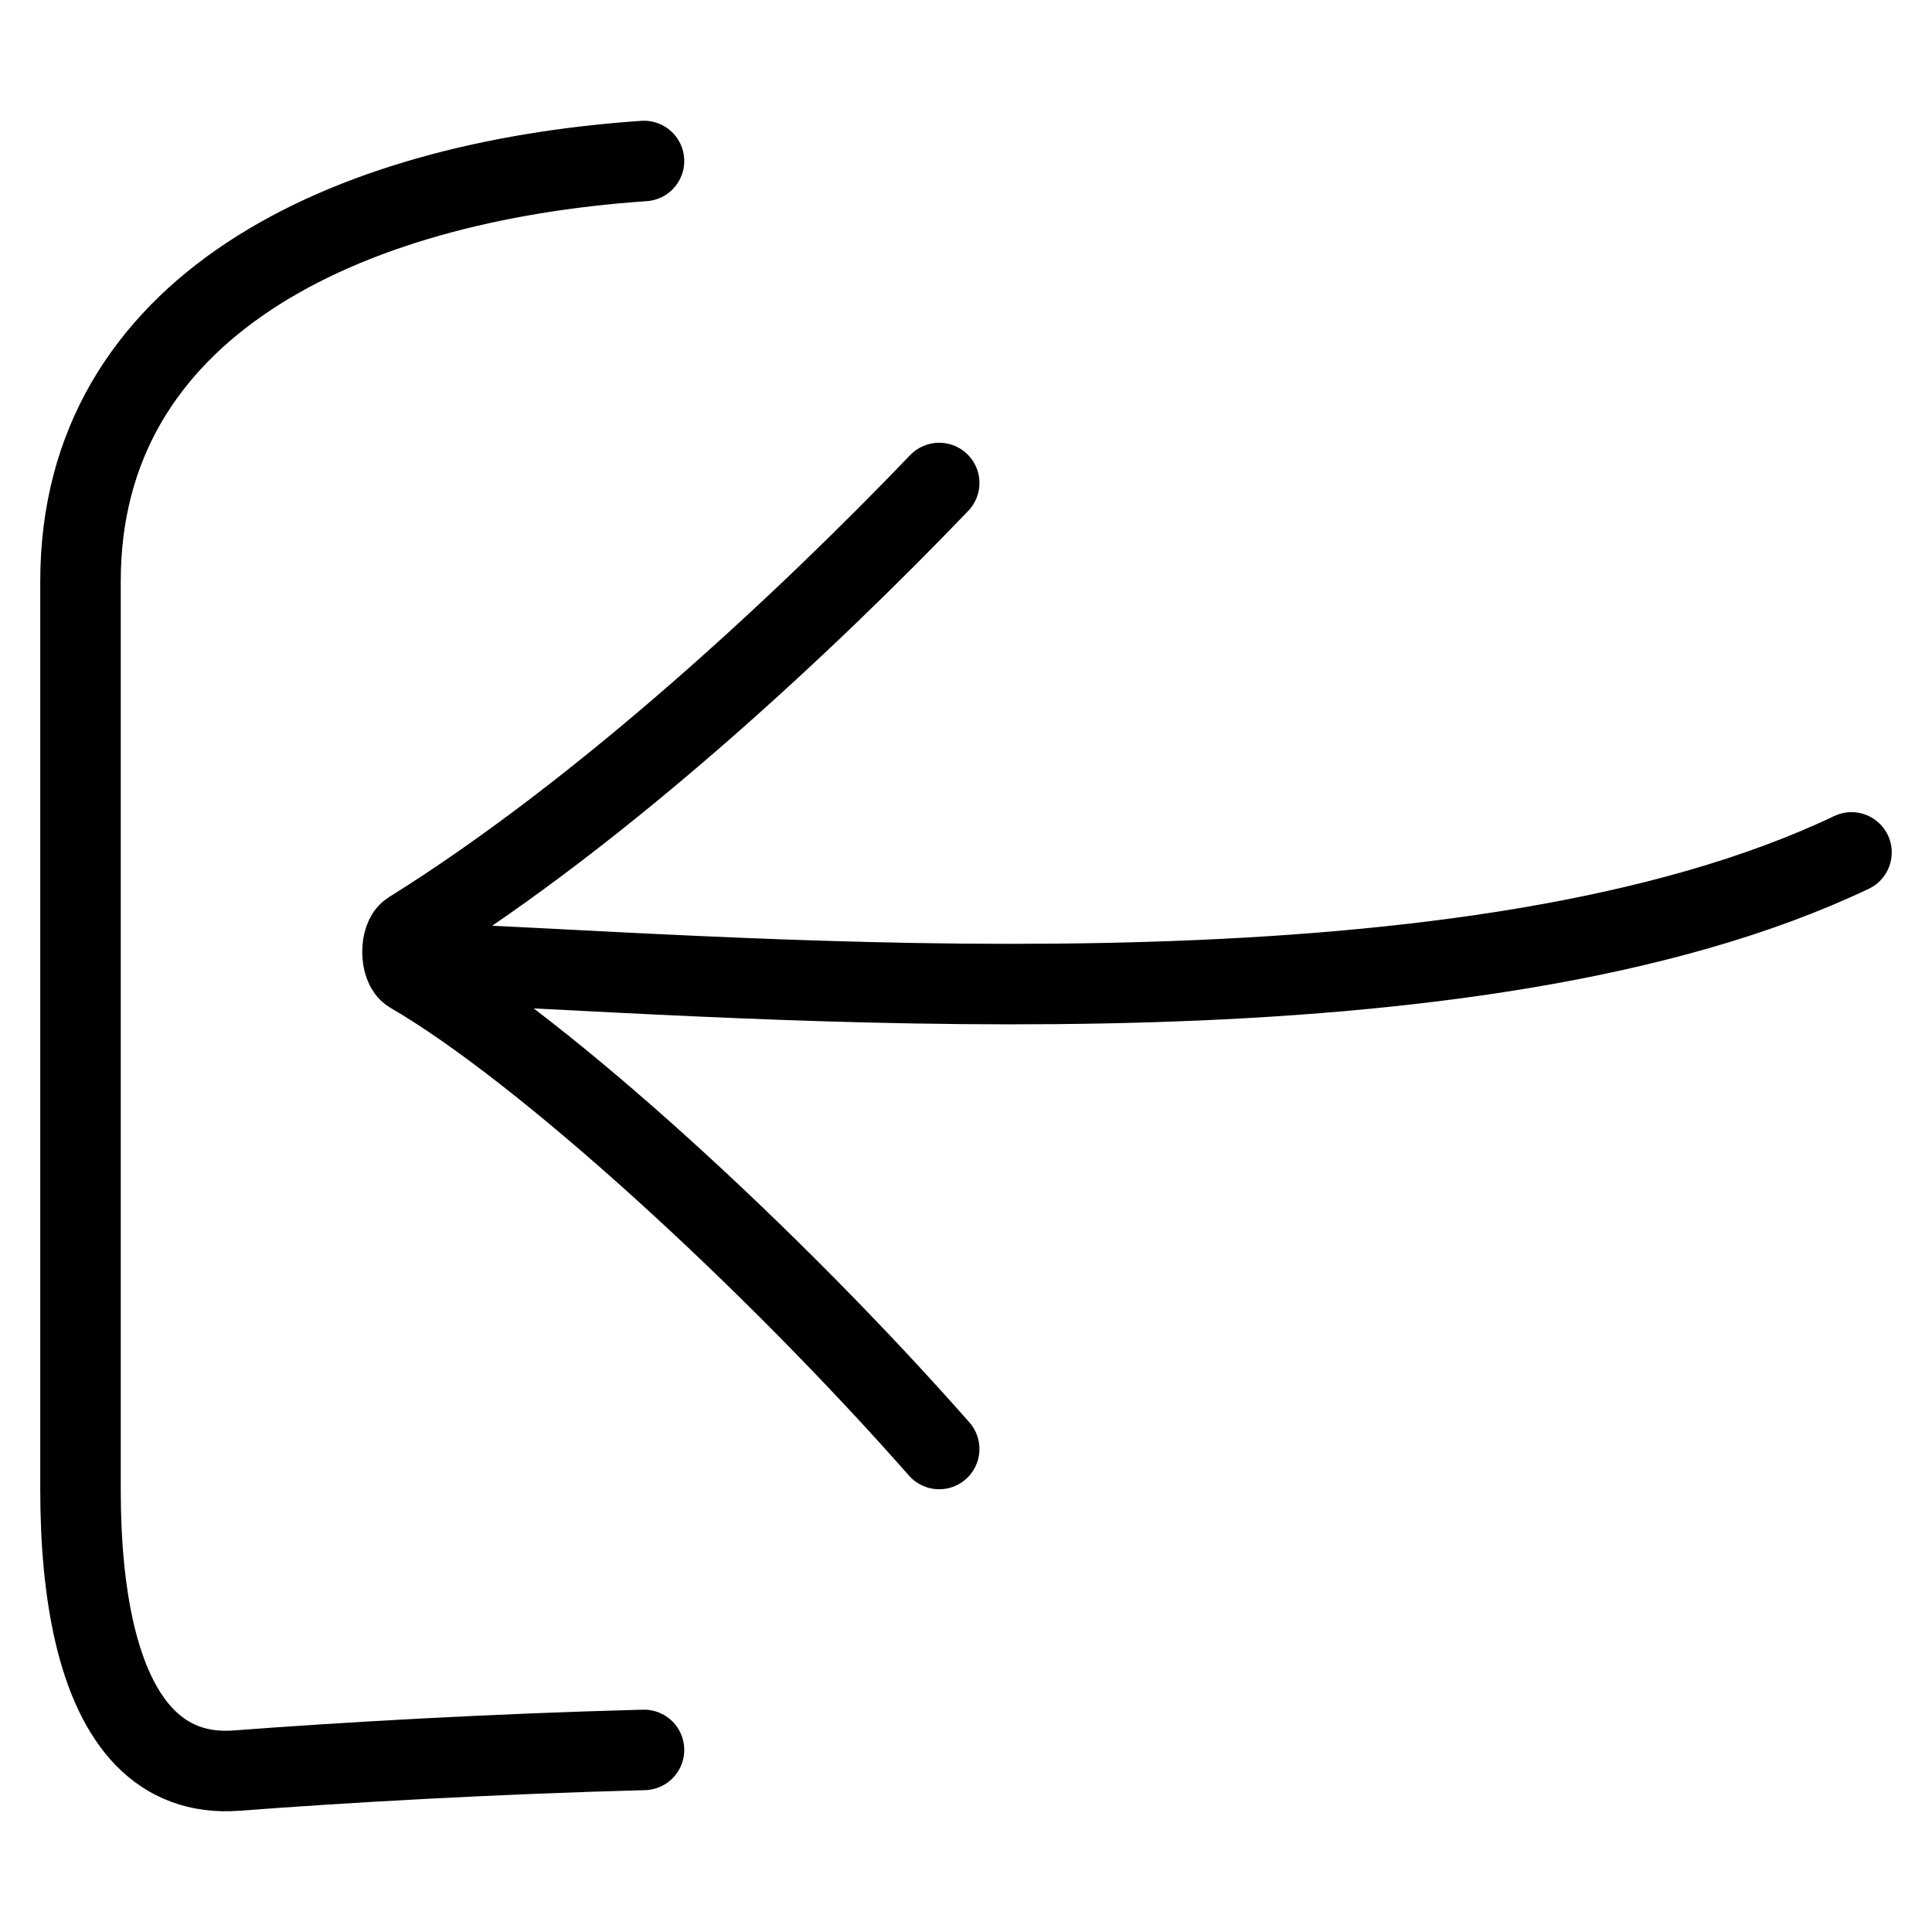 <svg width="24" height="24" viewBox="0 0 24 24" fill="none" xmlns="http://www.w3.org/2000/svg">
<path d="M5.889 11.989C10.143 12.193 18.333 12.812 23 10.589M11.667 6C10.034 7.703 7.523 10.057 5.096 11.569C4.965 11.65 4.969 12.01 5.101 12.087C6.754 13.045 9.584 15.635 11.667 18M8 21.738C6.117 21.788 4.293 21.892 2.94 21.995C1.989 22.067 1.436 21.39 1.178 20.299C1.056 19.782 1 19.172 1 18.504V7.221C1 3.816 4.254 2.257 8 2" stroke="black" stroke-linecap="round"/>
</svg>
